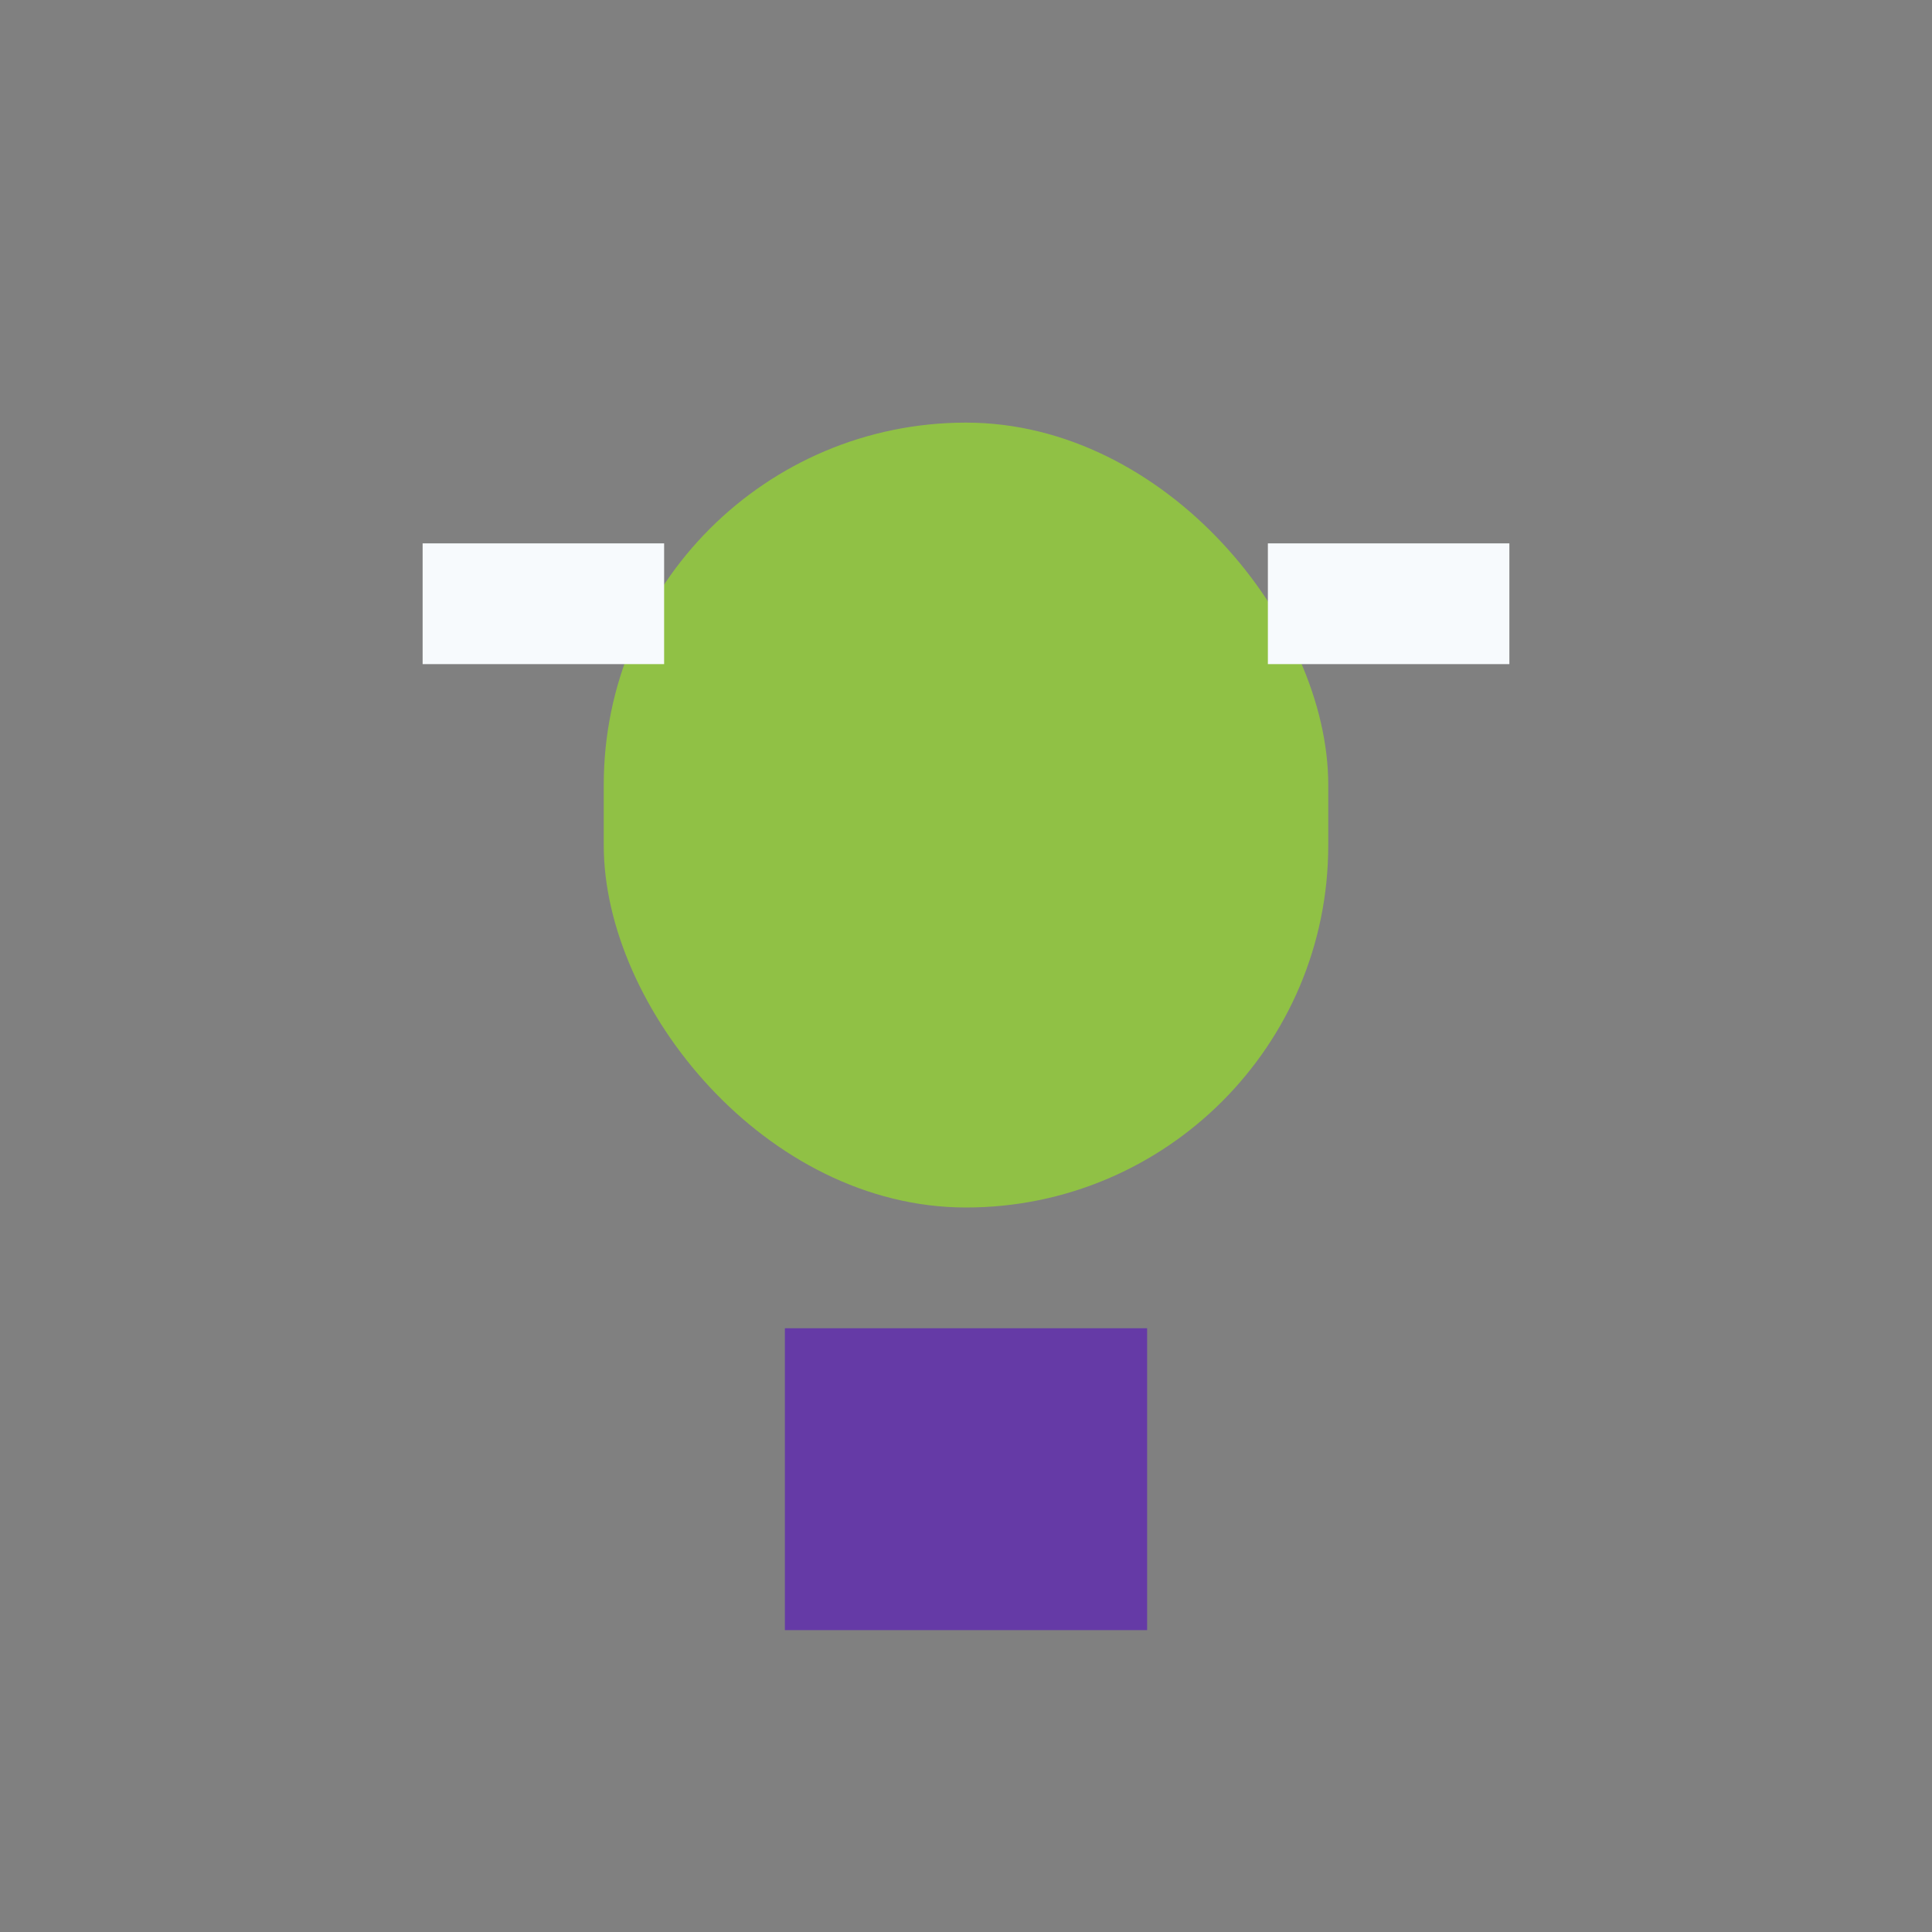 <?xml version="1.0" encoding="UTF-8"?>
<svg xmlns="http://www.w3.org/2000/svg" width="32" height="32" viewBox="0 0 32 32"><rect x="0" y="0" width="32" height="32" fill="#808080" stroke="none"/><rect x="10" y="7" width="12" height="13" rx="6" fill="#90C145"/><rect x="13" y="22" width="6" height="5" fill="#653AA6"/><path d="M7 10h4M21 10h4" stroke="#F7FAFD" stroke-width="2"/></svg>